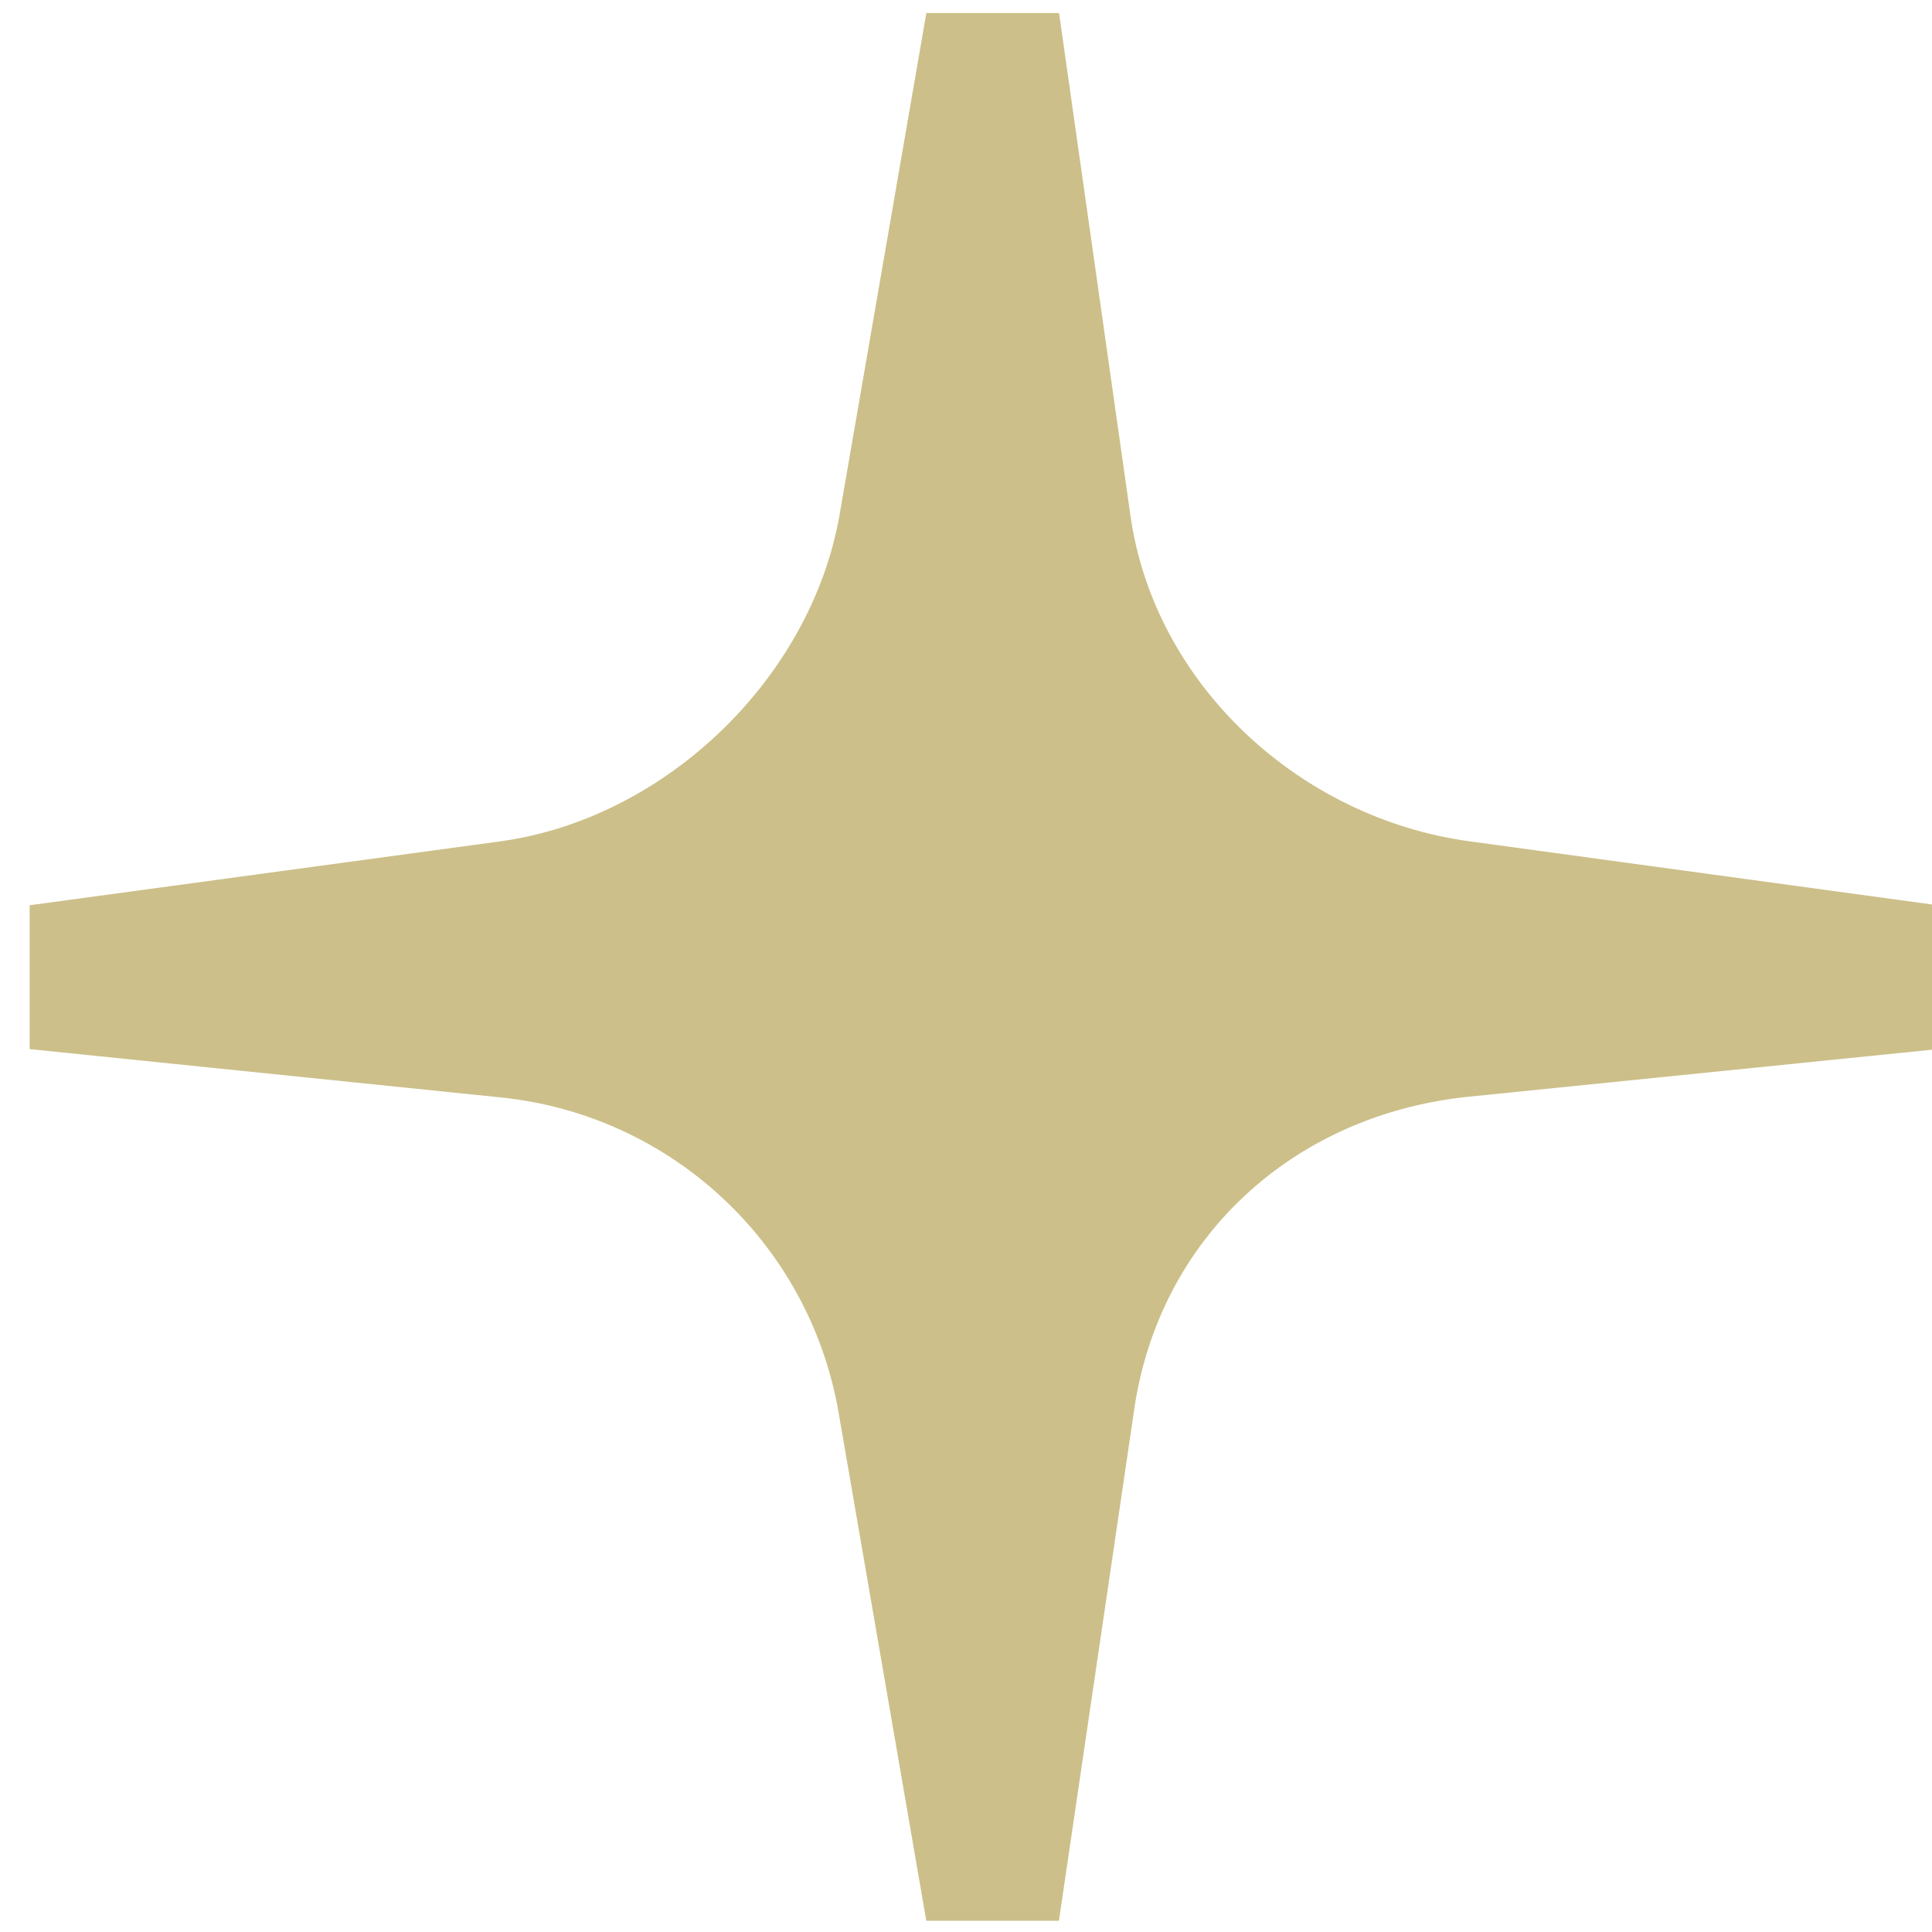 <?xml version="1.0" encoding="UTF-8"?> <svg xmlns="http://www.w3.org/2000/svg" width="148" height="148" viewBox="0 0 148 148" fill="none"><g clip-path="url(#clip0_326_183)"><path fill-rule="evenodd" clip-rule="evenodd" d="M64.242 108.217L70.958 147.141H81.118L86.861 108.136L86.862 108.127C88.732 94.856 99.052 85.378 112.539 84.01L148.414 80.371V69.344L112.641 64.458L112.634 64.457C99.524 62.699 88.429 52.39 86.6 39.514L81.128 1H70.962L64.317 39.422C62.131 51.99 50.932 62.742 38.281 64.458L2.273 69.346V80.365L38.377 84.069C51.438 85.409 62.01 95.279 64.242 108.217Z" fill="#CCBF89"></path></g><defs><clipPath id="clip0_326_183"><rect width="148" height="148" fill="white"></rect></clipPath></defs></svg> 